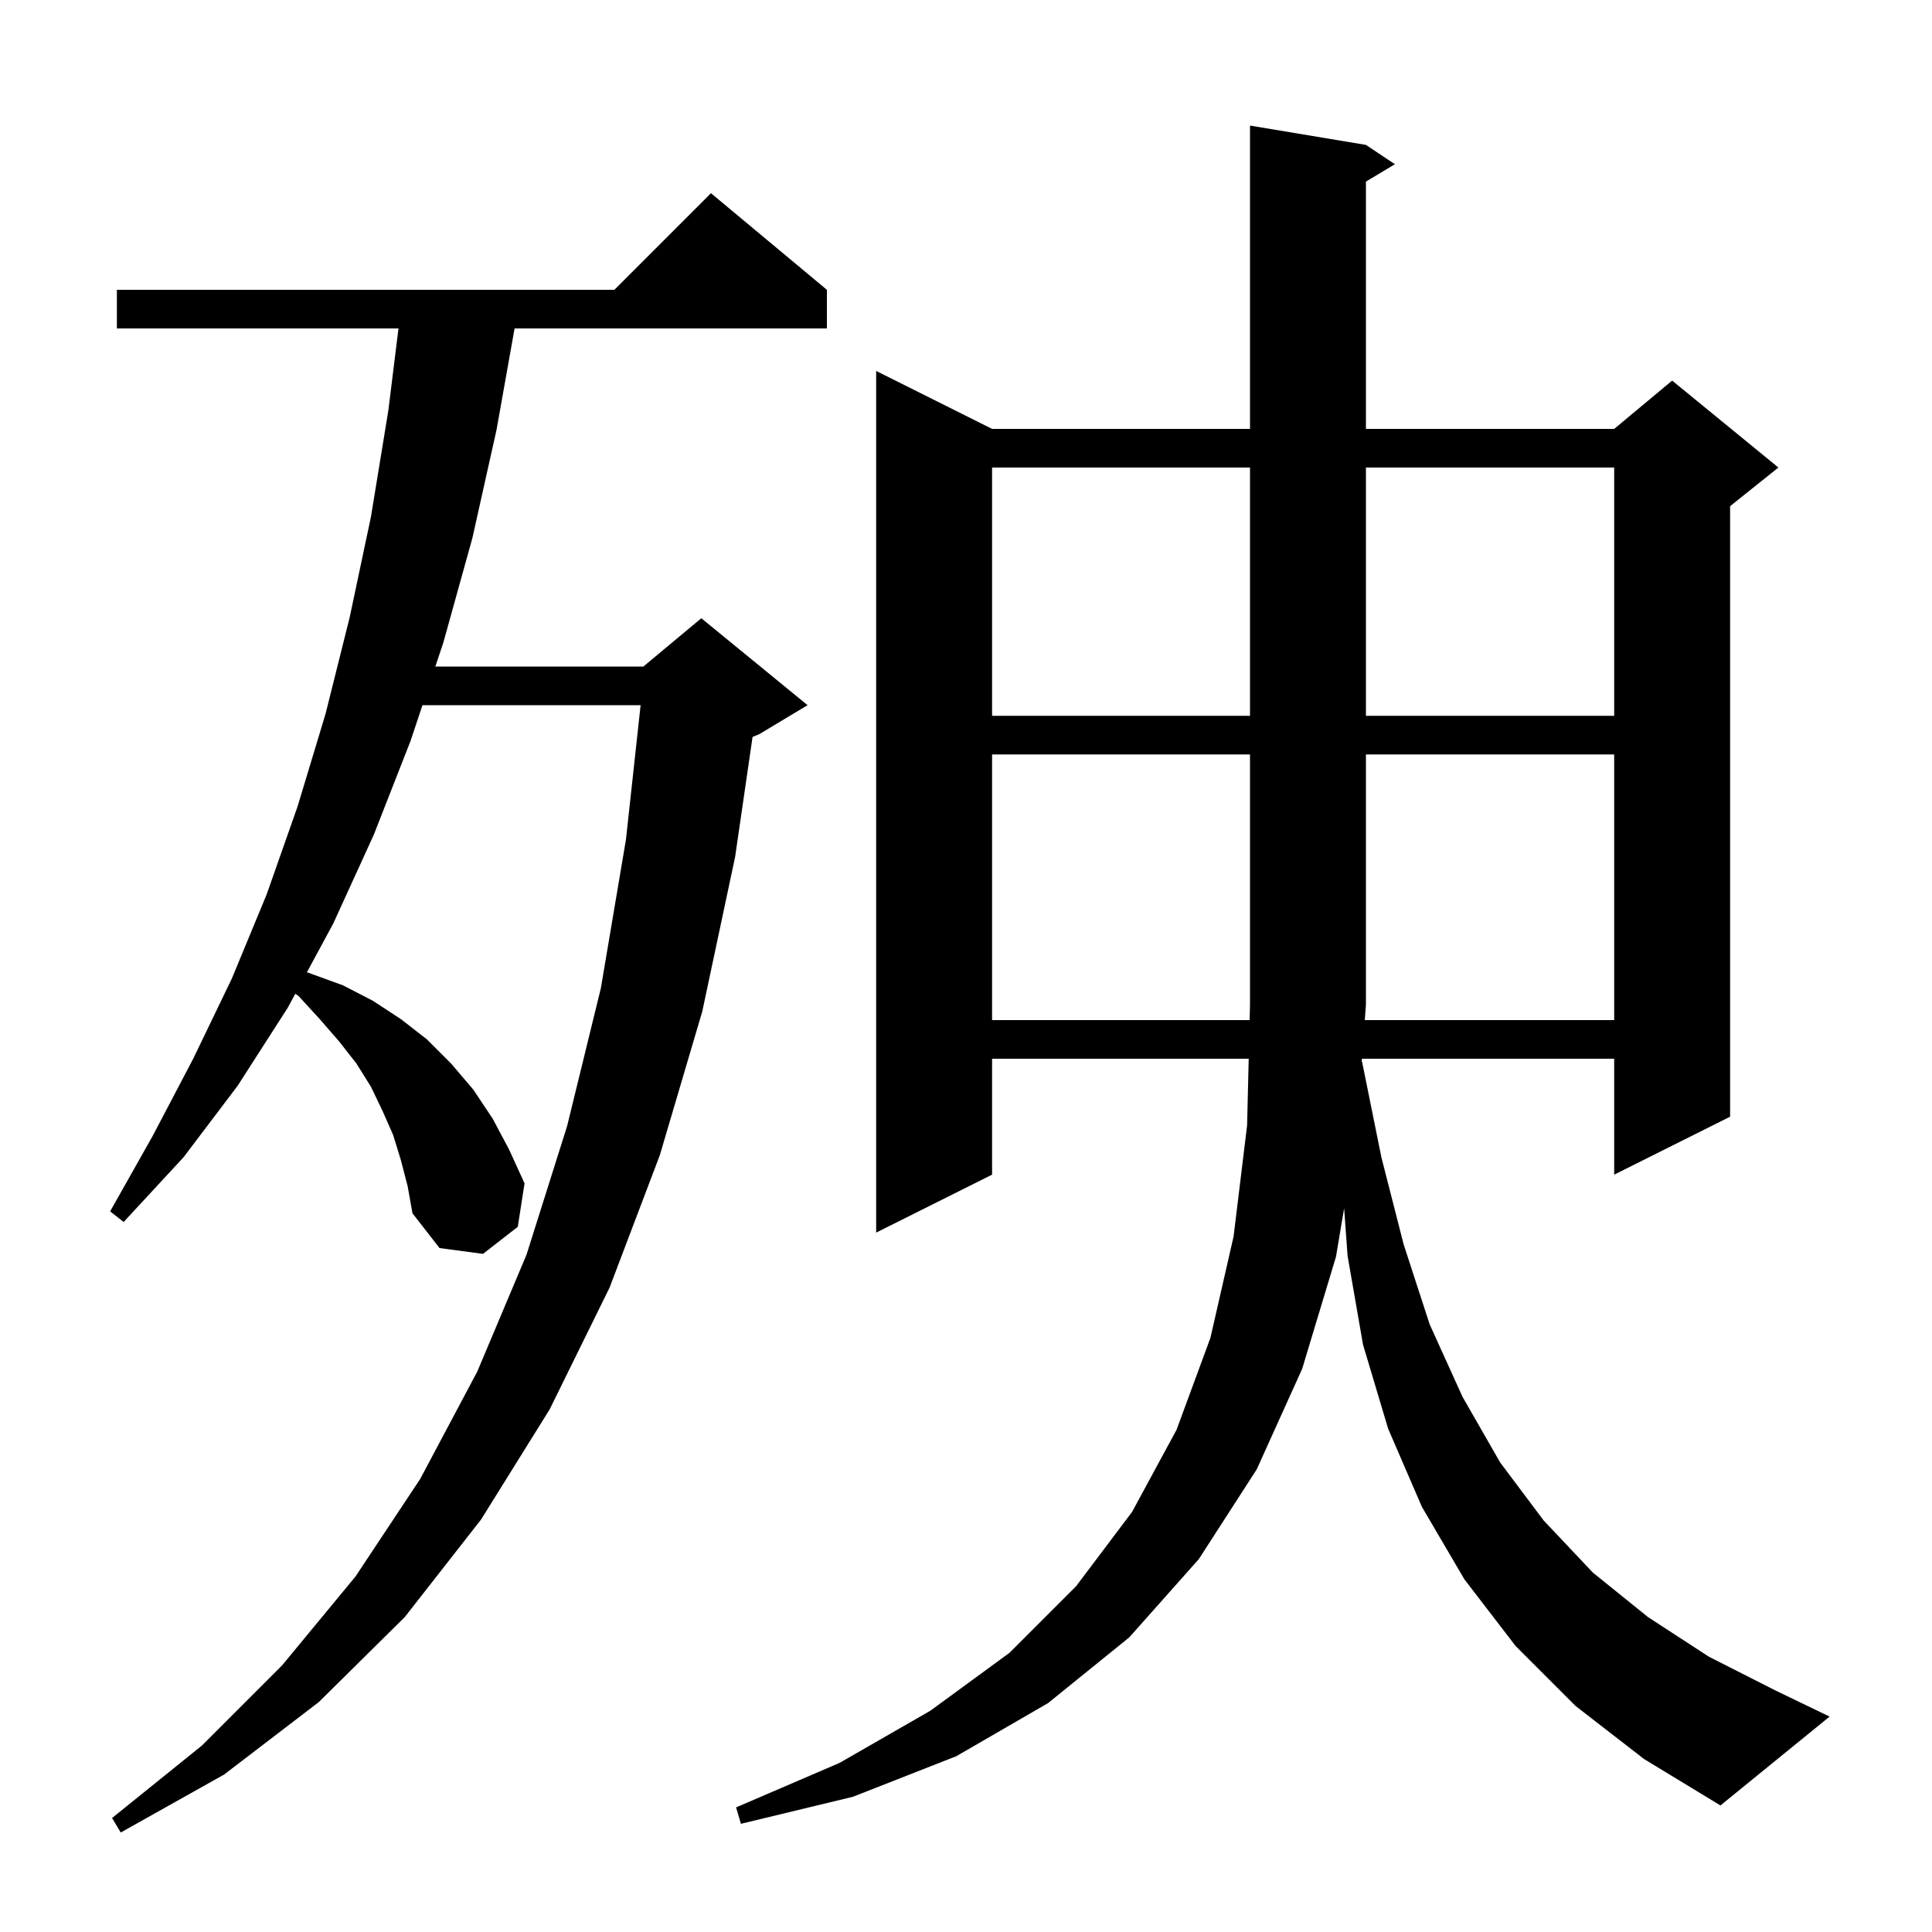 <svg xmlns="http://www.w3.org/2000/svg" xmlns:xlink="http://www.w3.org/1999/xlink" version="1.1" baseProfile="full" viewBox="0 0 200 200" width="200" height="200"><g fill="currentColor"><path d="M 41.5 120.1 L 40.7 117.5 L 39.6 115.0 L 38.4 112.5 L 36.9 110.1 L 35.1 107.8 L 33.1 105.5 L 30.9 103.1 L 30.569 102.876 L 29.8 104.3 L 24.6 112.4 L 19.0 119.8 L 12.8 126.5 L 11.4 125.4 L 15.8 117.6 L 20.0 109.6 L 24.0 101.3 L 27.6 92.6 L 30.8 83.5 L 33.7 73.9 L 36.2 63.9 L 38.4 53.5 L 40.2 42.5 L 41.252 34.0 L 12.1 34.0 L 12.1 30.0 L 63.6 30.0 L 73.6 20.0 L 85.6 30.0 L 85.6 34.0 L 53.269 34.0 L 51.4 44.5 L 48.9 55.7 L 45.9 66.5 L 45.067 69.0 L 66.6 69.0 L 72.6 64.0 L 83.6 73.0 L 78.6 76.0 L 77.904 76.29 L 76.1 88.7 L 72.7 104.7 L 68.3 119.6 L 63.1 133.3 L 56.9 145.9 L 49.8 157.3 L 41.9 167.4 L 33.0 176.2 L 23.2 183.7 L 12.5 189.7 L 11.6 188.2 L 20.9 180.7 L 29.2 172.4 L 36.8 163.2 L 43.5 153.1 L 49.4 142.0 L 54.5 129.9 L 58.7 116.6 L 62.2 102.3 L 64.8 86.9 L 66.316 73.0 L 43.733 73.0 L 42.5 76.7 L 38.7 86.4 L 34.5 95.6 L 31.774 100.645 L 35.5 102.0 L 38.6 103.6 L 41.5 105.5 L 44.2 107.6 L 46.7 110.1 L 49.0 112.8 L 51.0 115.8 L 52.7 119.0 L 54.3 122.5 L 53.6 127.0 L 50.0 129.8 L 45.5 129.2 L 42.7 125.6 L 42.2 122.8 Z M 163.1 176.6 L 156.9 170.4 L 151.6 163.5 L 147.2 156.0 L 143.7 147.9 L 141.1 139.2 L 139.5 130.0 L 139.144 125.073 L 138.3 130.1 L 134.8 141.7 L 130.1 152.1 L 124.1 161.4 L 116.9 169.5 L 108.5 176.3 L 99.0 181.8 L 88.3 186.0 L 76.7 188.8 L 76.2 187.1 L 86.9 182.5 L 96.3 177.1 L 104.5 171.1 L 111.4 164.2 L 117.2 156.5 L 121.8 148.0 L 125.3 138.5 L 127.7 128.0 L 129.1 116.5 L 129.266 109.6 L 102.7 109.6 L 102.7 121.6 L 90.7 127.6 L 90.7 38.4 L 102.7 44.4 L 129.4 44.4 L 129.4 13.0 L 141.4 15.0 L 144.4 17.0 L 141.4 18.8 L 141.4 44.4 L 167.1 44.4 L 173.1 39.4 L 184.1 48.4 L 179.1 52.4 L 179.1 115.6 L 167.1 121.6 L 167.1 109.6 L 140.988 109.6 L 140.966 109.902 L 141.0 109.9 L 143.0 119.8 L 145.3 128.8 L 148.0 137.1 L 151.4 144.6 L 155.3 151.4 L 159.8 157.4 L 164.9 162.8 L 170.6 167.4 L 176.9 171.5 L 183.8 175.0 L 189.4 177.7 L 178.1 186.9 L 170.2 182.1 Z M 167.1 105.6 L 167.1 78.1 L 141.4 78.1 L 141.4 104.0 L 141.282 105.6 Z M 102.7 48.4 L 102.7 74.1 L 129.4 74.1 L 129.4 48.4 Z M 141.4 48.4 L 141.4 74.1 L 167.1 74.1 L 167.1 48.4 Z M 102.7 78.1 L 102.7 105.6 L 129.362 105.6 L 129.4 104.0 L 129.4 78.1 Z "/></g></svg>